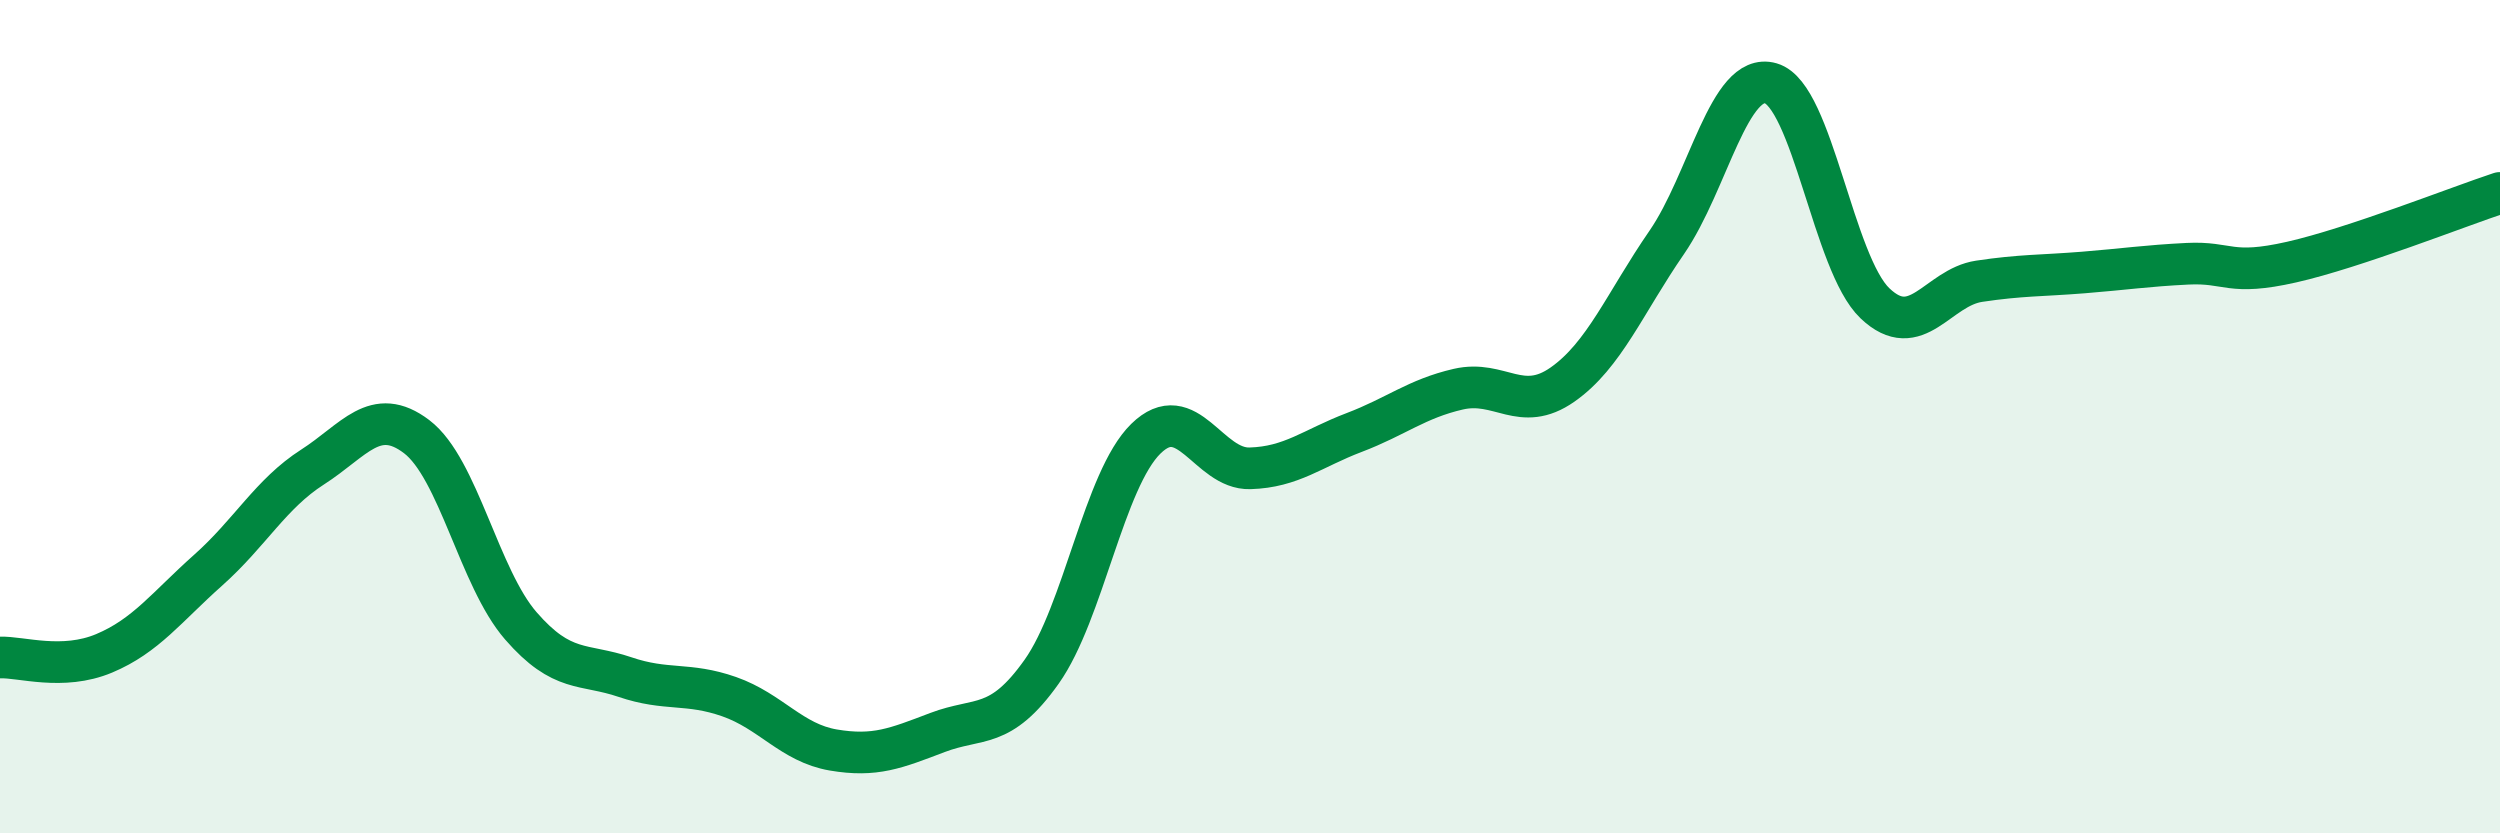 
    <svg width="60" height="20" viewBox="0 0 60 20" xmlns="http://www.w3.org/2000/svg">
      <path
        d="M 0,15.78 C 0.5,15.76 1.5,16.1 2.5,15.68 C 3.5,15.26 4,14.57 5,13.68 C 6,12.79 6.5,11.85 7.5,11.21 C 8.5,10.57 9,9.72 10,10.48 C 11,11.24 11.5,13.87 12.5,15.02 C 13.5,16.17 14,15.91 15,16.25 C 16,16.59 16.5,16.37 17.5,16.72 C 18.5,17.07 19,17.83 20,18 C 21,18.17 21.5,17.96 22.5,17.58 C 23.5,17.2 24,17.53 25,16.12 C 26,14.71 26.5,11.51 27.5,10.53 C 28.5,9.55 29,11.27 30,11.24 C 31,11.21 31.5,10.76 32.5,10.38 C 33.5,10 34,9.57 35,9.34 C 36,9.11 36.5,9.93 37.5,9.23 C 38.5,8.53 39,7.27 40,5.82 C 41,4.37 41.5,1.71 42.5,2 C 43.5,2.29 44,6.33 45,7.28 C 46,8.23 46.5,6.9 47.5,6.75 C 48.5,6.6 49,6.62 50,6.54 C 51,6.46 51.5,6.38 52.5,6.33 C 53.5,6.28 53.5,6.63 55,6.29 C 56.5,5.95 59,4.96 60,4.63L60 20L0 20Z"
        fill="#008740"
        opacity="0.1"
        stroke-linecap="round"
        stroke-linejoin="round"
      />
      <path
        d="M 0,15.78 C 0.5,15.76 1.5,16.1 2.5,15.68 C 3.5,15.26 4,14.57 5,13.68 C 6,12.79 6.5,11.85 7.5,11.21 C 8.5,10.57 9,9.72 10,10.48 C 11,11.24 11.5,13.87 12.5,15.02 C 13.5,16.17 14,15.91 15,16.25 C 16,16.59 16.5,16.37 17.5,16.72 C 18.5,17.07 19,17.83 20,18 C 21,18.17 21.5,17.96 22.5,17.58 C 23.5,17.2 24,17.53 25,16.12 C 26,14.71 26.5,11.51 27.5,10.53 C 28.5,9.55 29,11.27 30,11.24 C 31,11.21 31.5,10.76 32.5,10.38 C 33.5,10 34,9.57 35,9.34 C 36,9.11 36.5,9.93 37.5,9.23 C 38.5,8.53 39,7.27 40,5.82 C 41,4.37 41.5,1.71 42.5,2 C 43.5,2.29 44,6.33 45,7.28 C 46,8.23 46.5,6.9 47.5,6.75 C 48.5,6.6 49,6.62 50,6.54 C 51,6.46 51.5,6.38 52.5,6.33 C 53.5,6.28 53.5,6.63 55,6.29 C 56.5,5.95 59,4.96 60,4.63"
        stroke="#008740"
        stroke-width="1"
        fill="none"
        stroke-linecap="round"
        stroke-linejoin="round"
      />
    </svg>
  